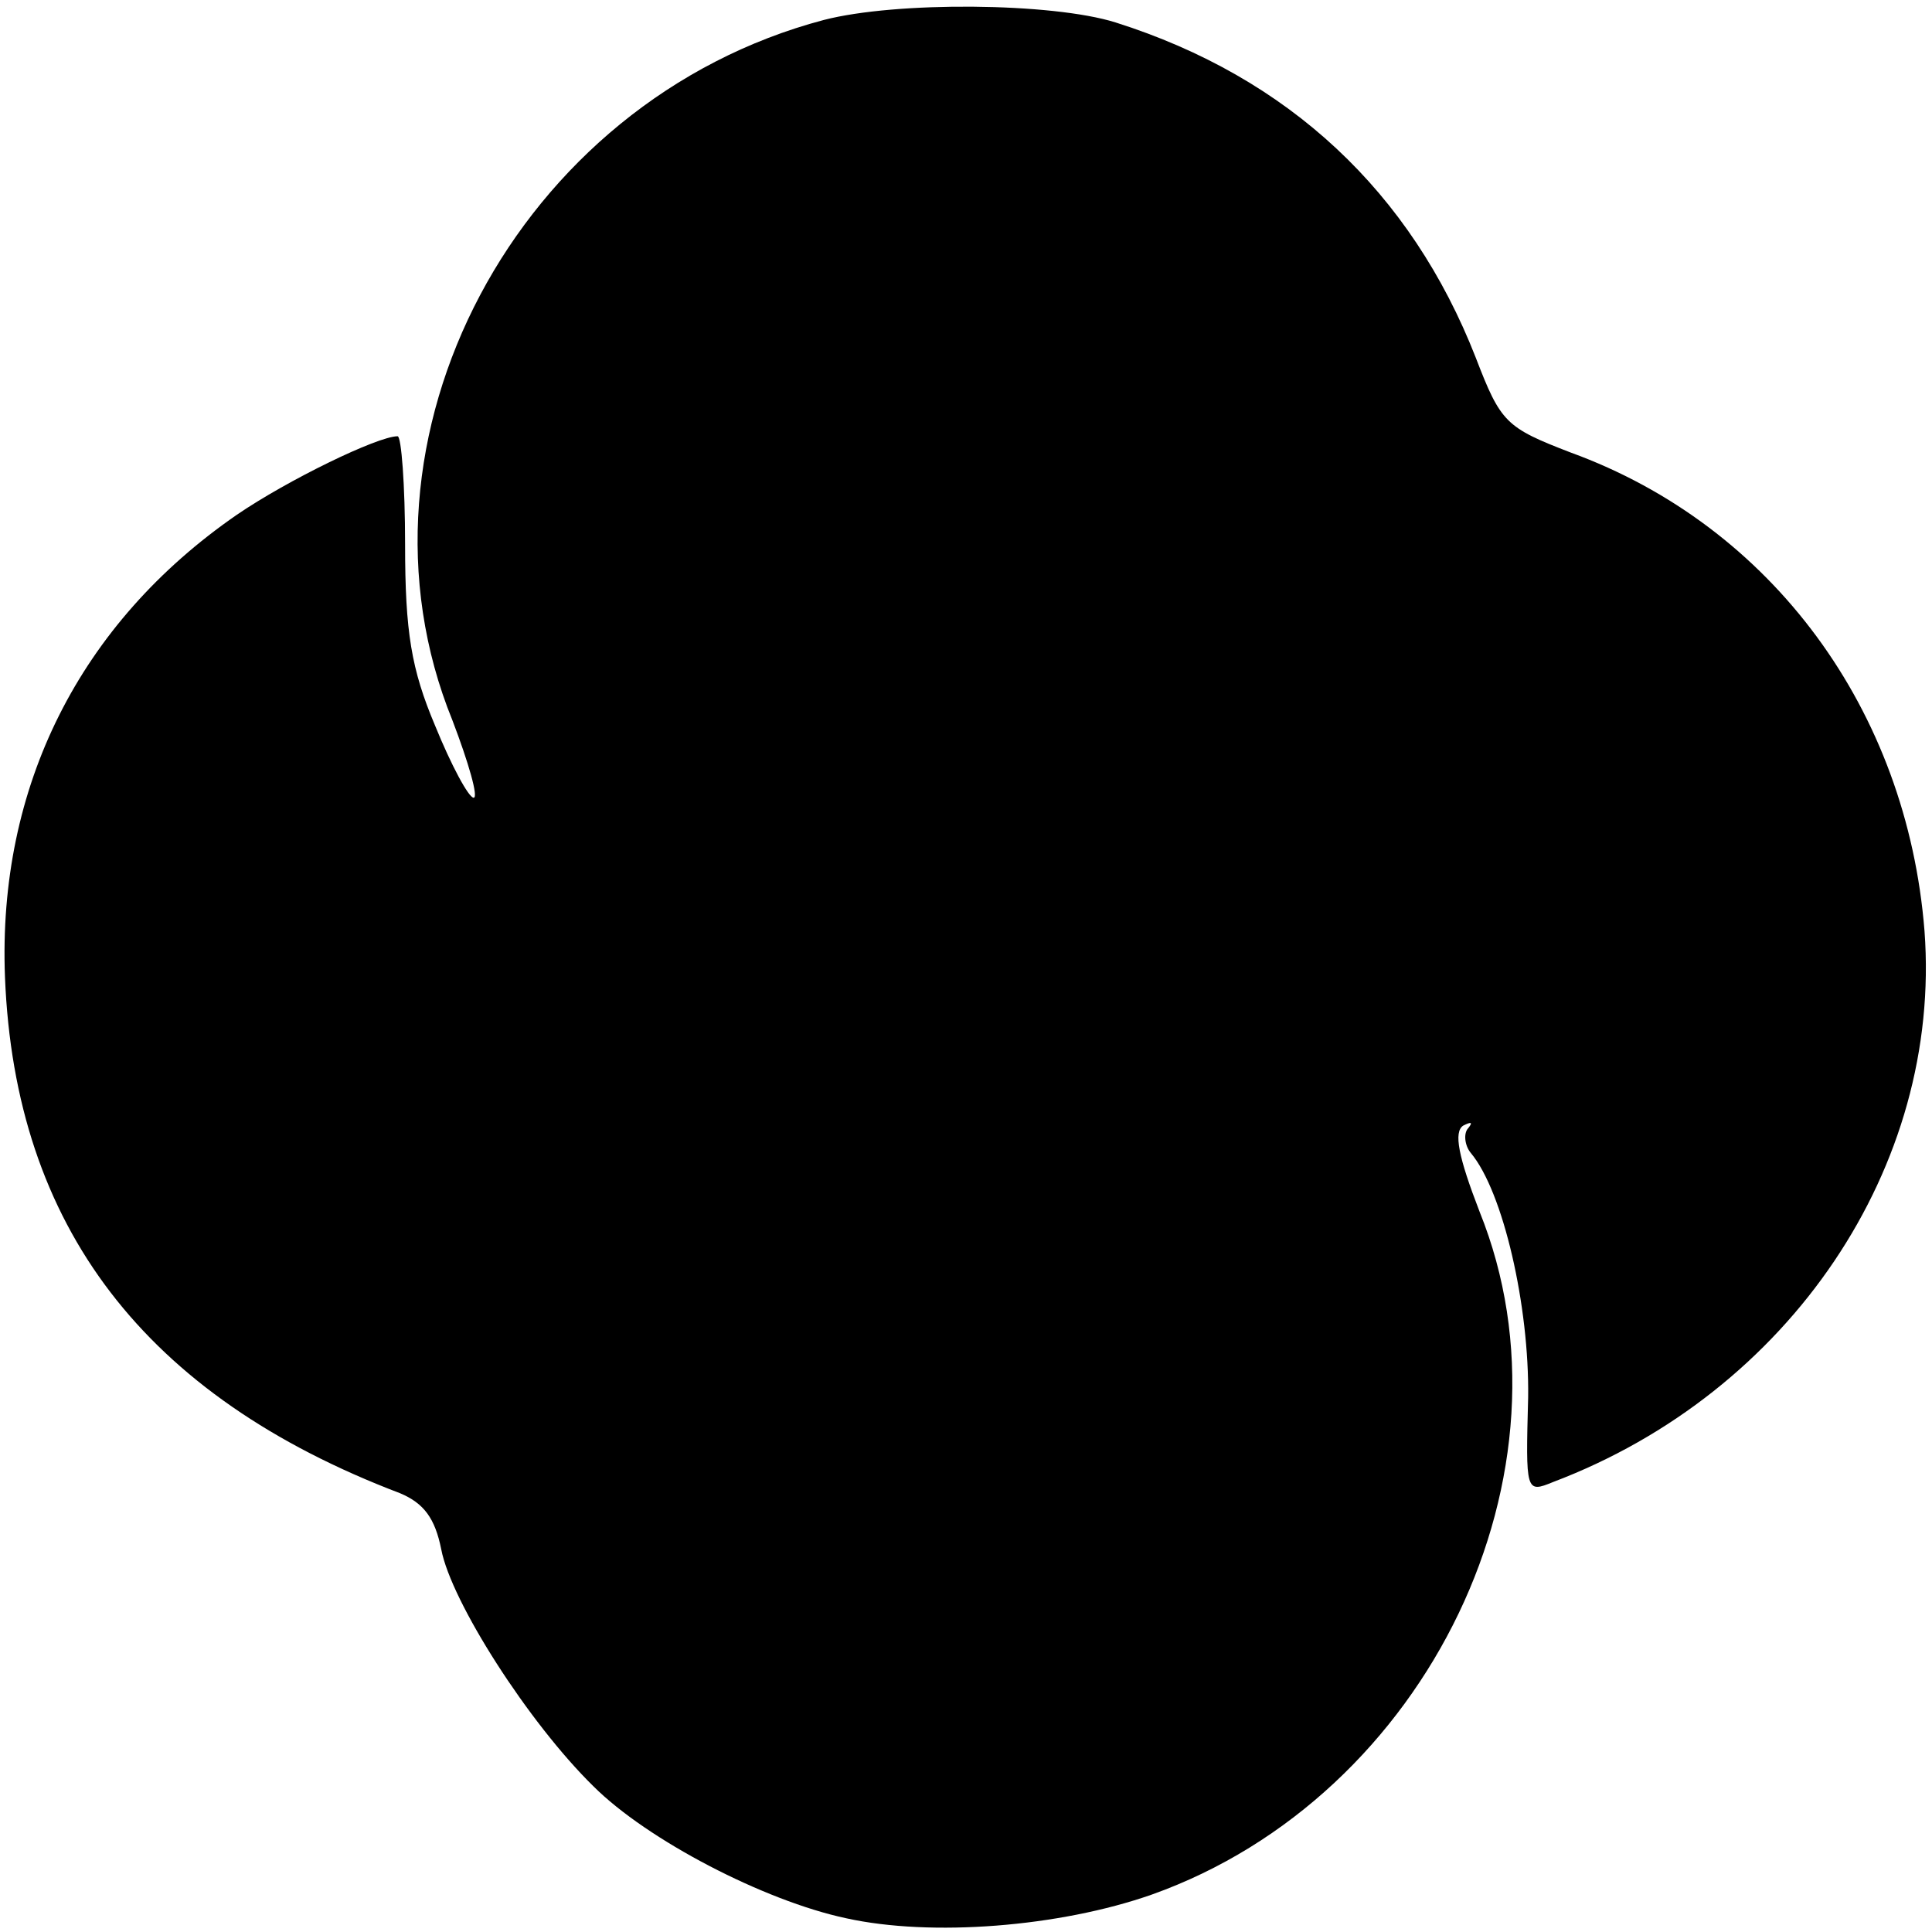 <?xml version="1.0" standalone="no"?>
<!DOCTYPE svg PUBLIC "-//W3C//DTD SVG 20010904//EN"
 "http://www.w3.org/TR/2001/REC-SVG-20010904/DTD/svg10.dtd">
<svg version="1.0" xmlns="http://www.w3.org/2000/svg"
 width="155pt" height="155pt" viewBox="0 0 155 155"
 preserveAspectRatio="xMidYMid meet">
<g transform="translate(0,155) scale(0.1,-0.1)"
fill="#000000" stroke="none">
<path d="M661 1534 c-246 -65 -390 -336 -298 -562 13 -34 21 -62 17 -62 -4 0
-18 26 -31 58 -19 45 -24 75 -24 145 0 48 -3 87 -6 87 -16 0 -88 -35 -129 -63
-126 -87 -192 -218 -186 -371 8 -200 112 -336 317 -414 19 -8 28 -20 33 -45 8
-42 70 -139 122 -190 43 -43 137 -92 203 -106 68 -15 171 -7 245 19 222 79
347 340 263 548 -17 44 -21 64 -13 69 6 3 8 3 4 -2 -4 -4 -3 -14 2 -20 26 -31
47 -123 46 -196 -2 -76 -2 -77 20 -68 190 72 312 253 298 442 -14 177 -122
325 -284 384 -52 20 -56 24 -76 76 -52 133 -150 225 -289 269 -51 16 -176 17
-234 2z"/>
</g>
</svg>
